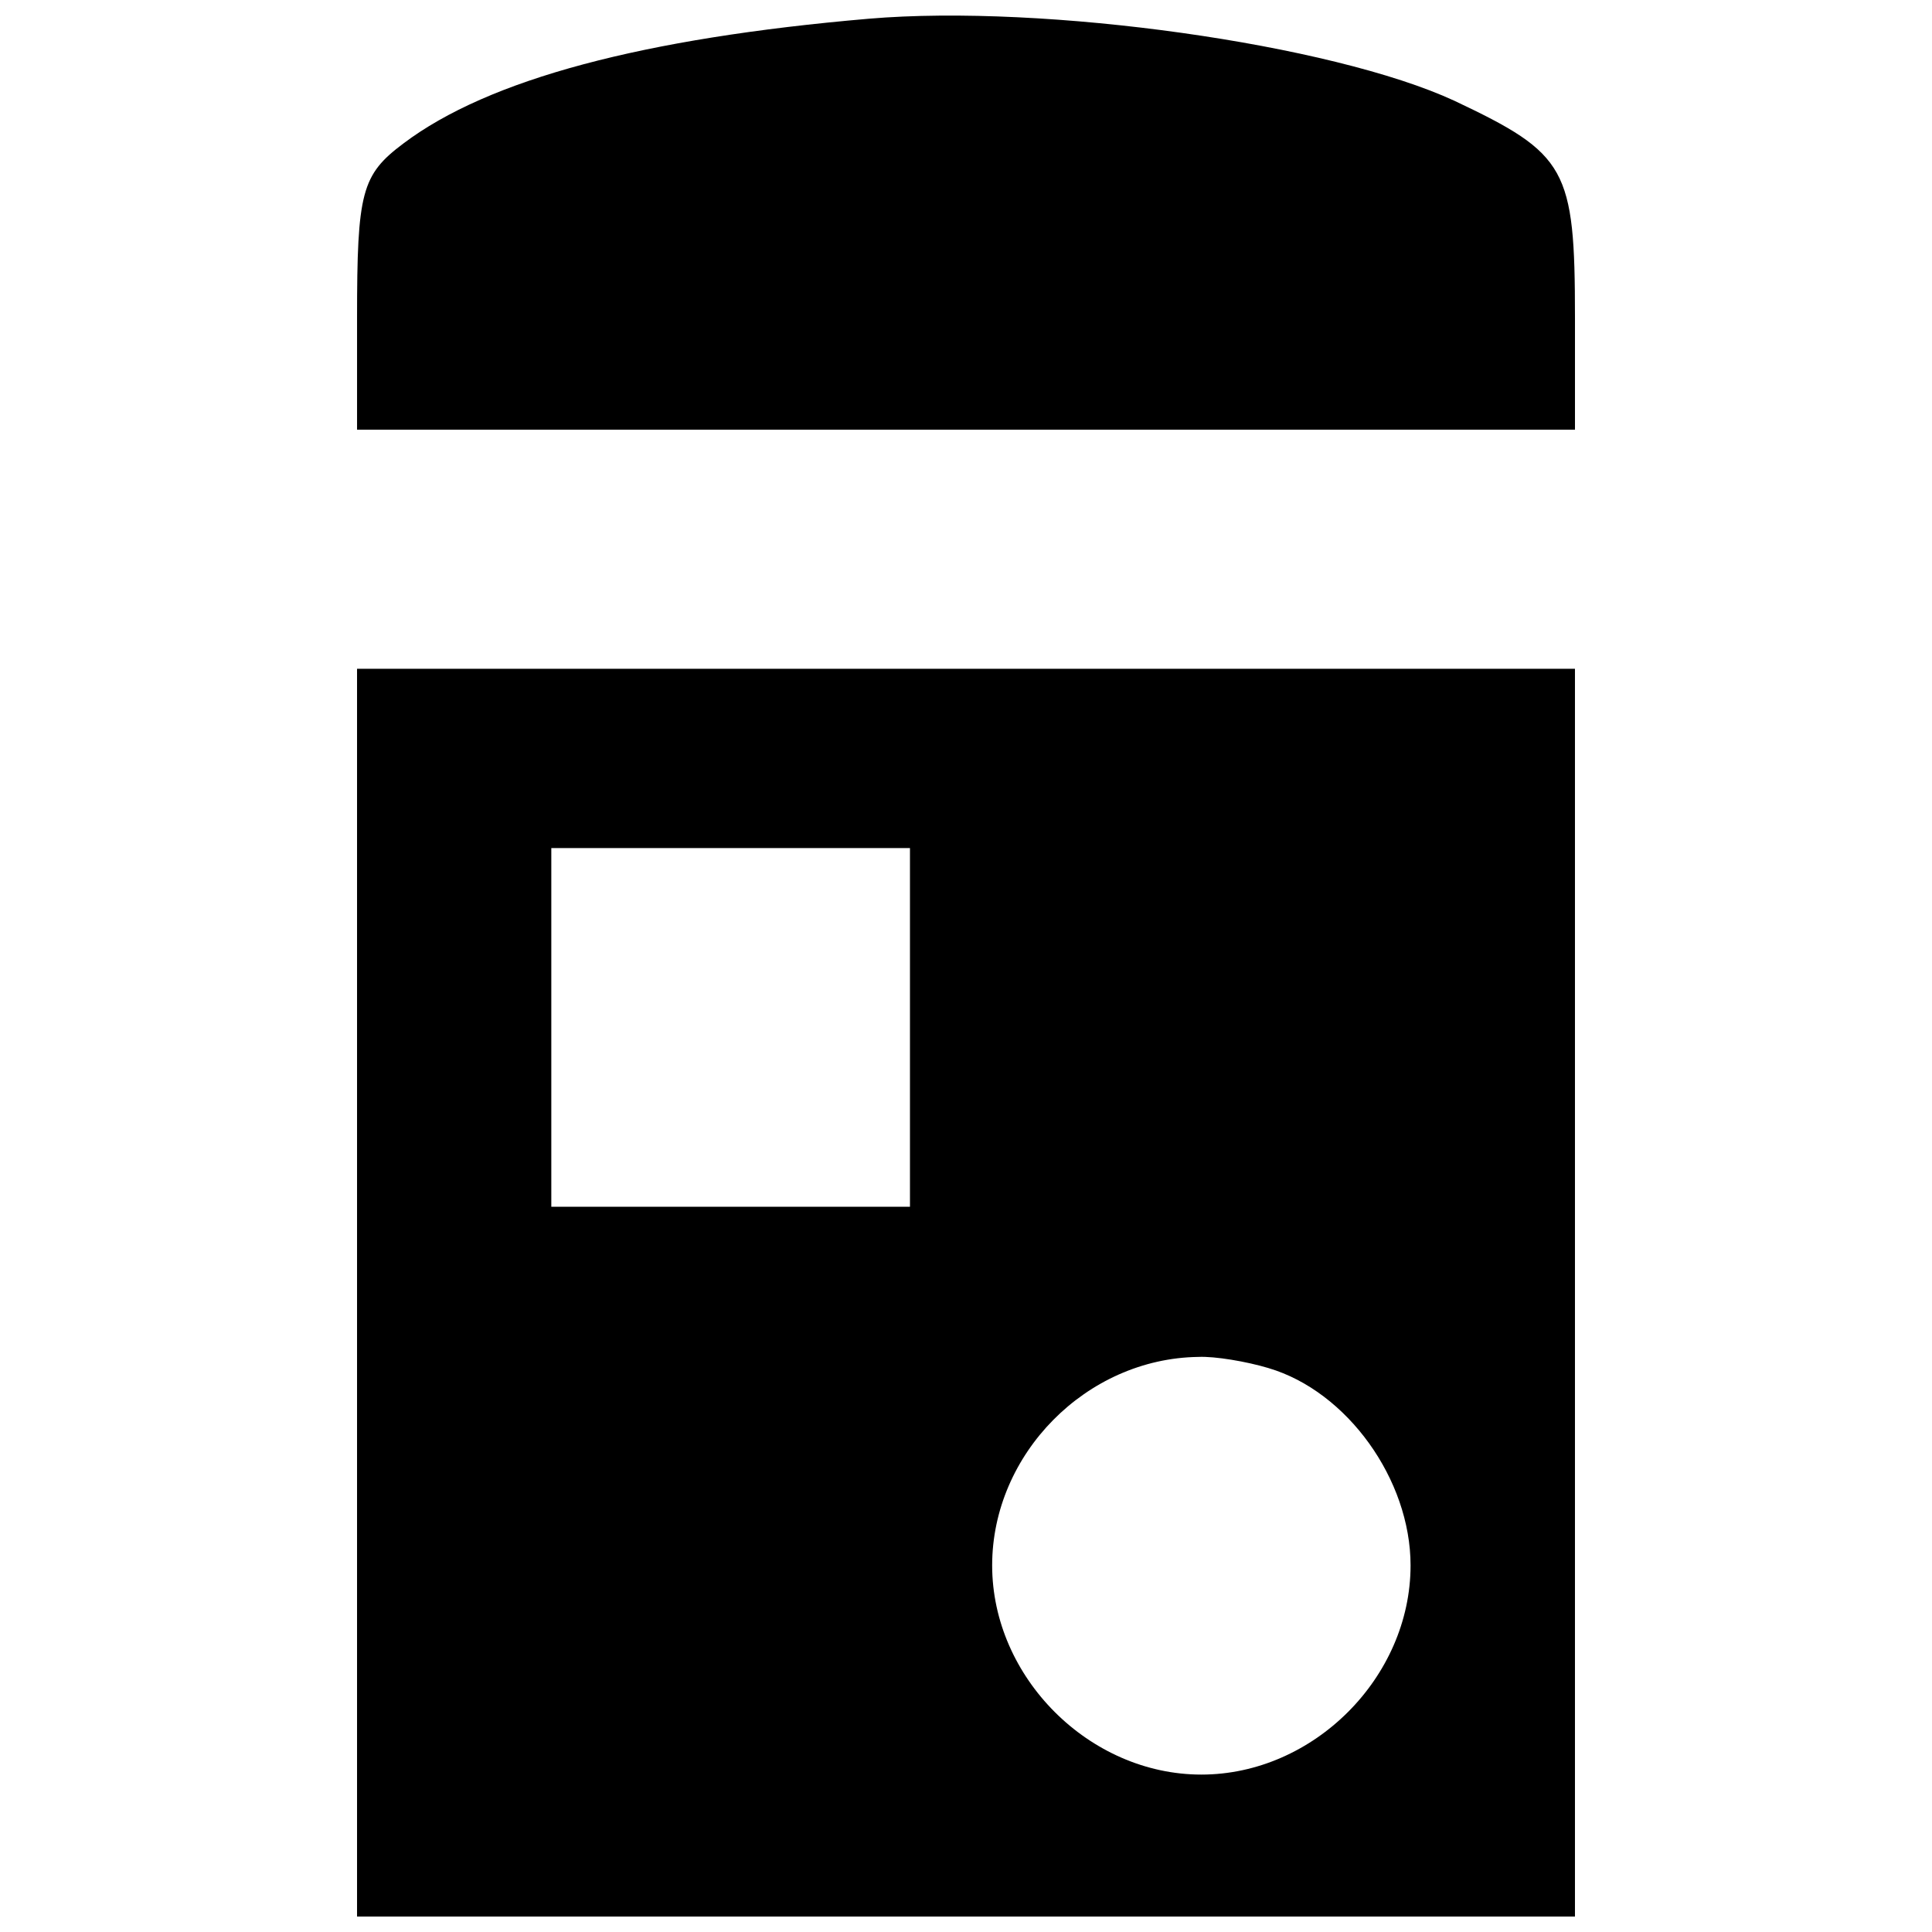 <?xml version="1.0" encoding="UTF-8"?>
<!-- Uploaded to: ICON Repo, www.iconrepo.com, Generator: ICON Repo Mixer Tools -->
<svg width="800px" height="800px" version="1.1" viewBox="144 144 512 512" xmlns="http://www.w3.org/2000/svg">
 <defs>
  <clipPath id="b">
   <path d="m238 148.09h324v109.91h-324z"/>
  </clipPath>
  <clipPath id="a">
   <path d="m238 321h324v330.9h-324z"/>
  </clipPath>
 </defs>
 <g>
  <g clip-path="url(#b)">
   <path d="m374.26 148.96c-59.801 5.148-100.79 16.039-123.36 33.066-11.09 8.316-12.277 12.871-12.277 46.137v29.703h322.76v-29.703c0-39.602-2.18-43.363-31.879-57.422-32.473-15.047-108.51-25.742-155.24-21.781z"/>
  </g>
  <g clip-path="url(#a)">
   <path d="m238.62 486.57v165.34h322.76v-330.68h-322.76zm146.53-70.293v47.523h-95.047v-95.047h95.047zm95.043 90.293c20.793 6.137 37.621 29.504 37.621 52.273 0 29.703-25.742 55.441-55.441 55.441-29.703 0-55.441-25.742-55.441-55.441 0-29.504 24.949-54.848 54.652-55.246 4.356-0.199 12.672 1.188 18.613 2.969z"/>
  </g>
 </g>
</svg>